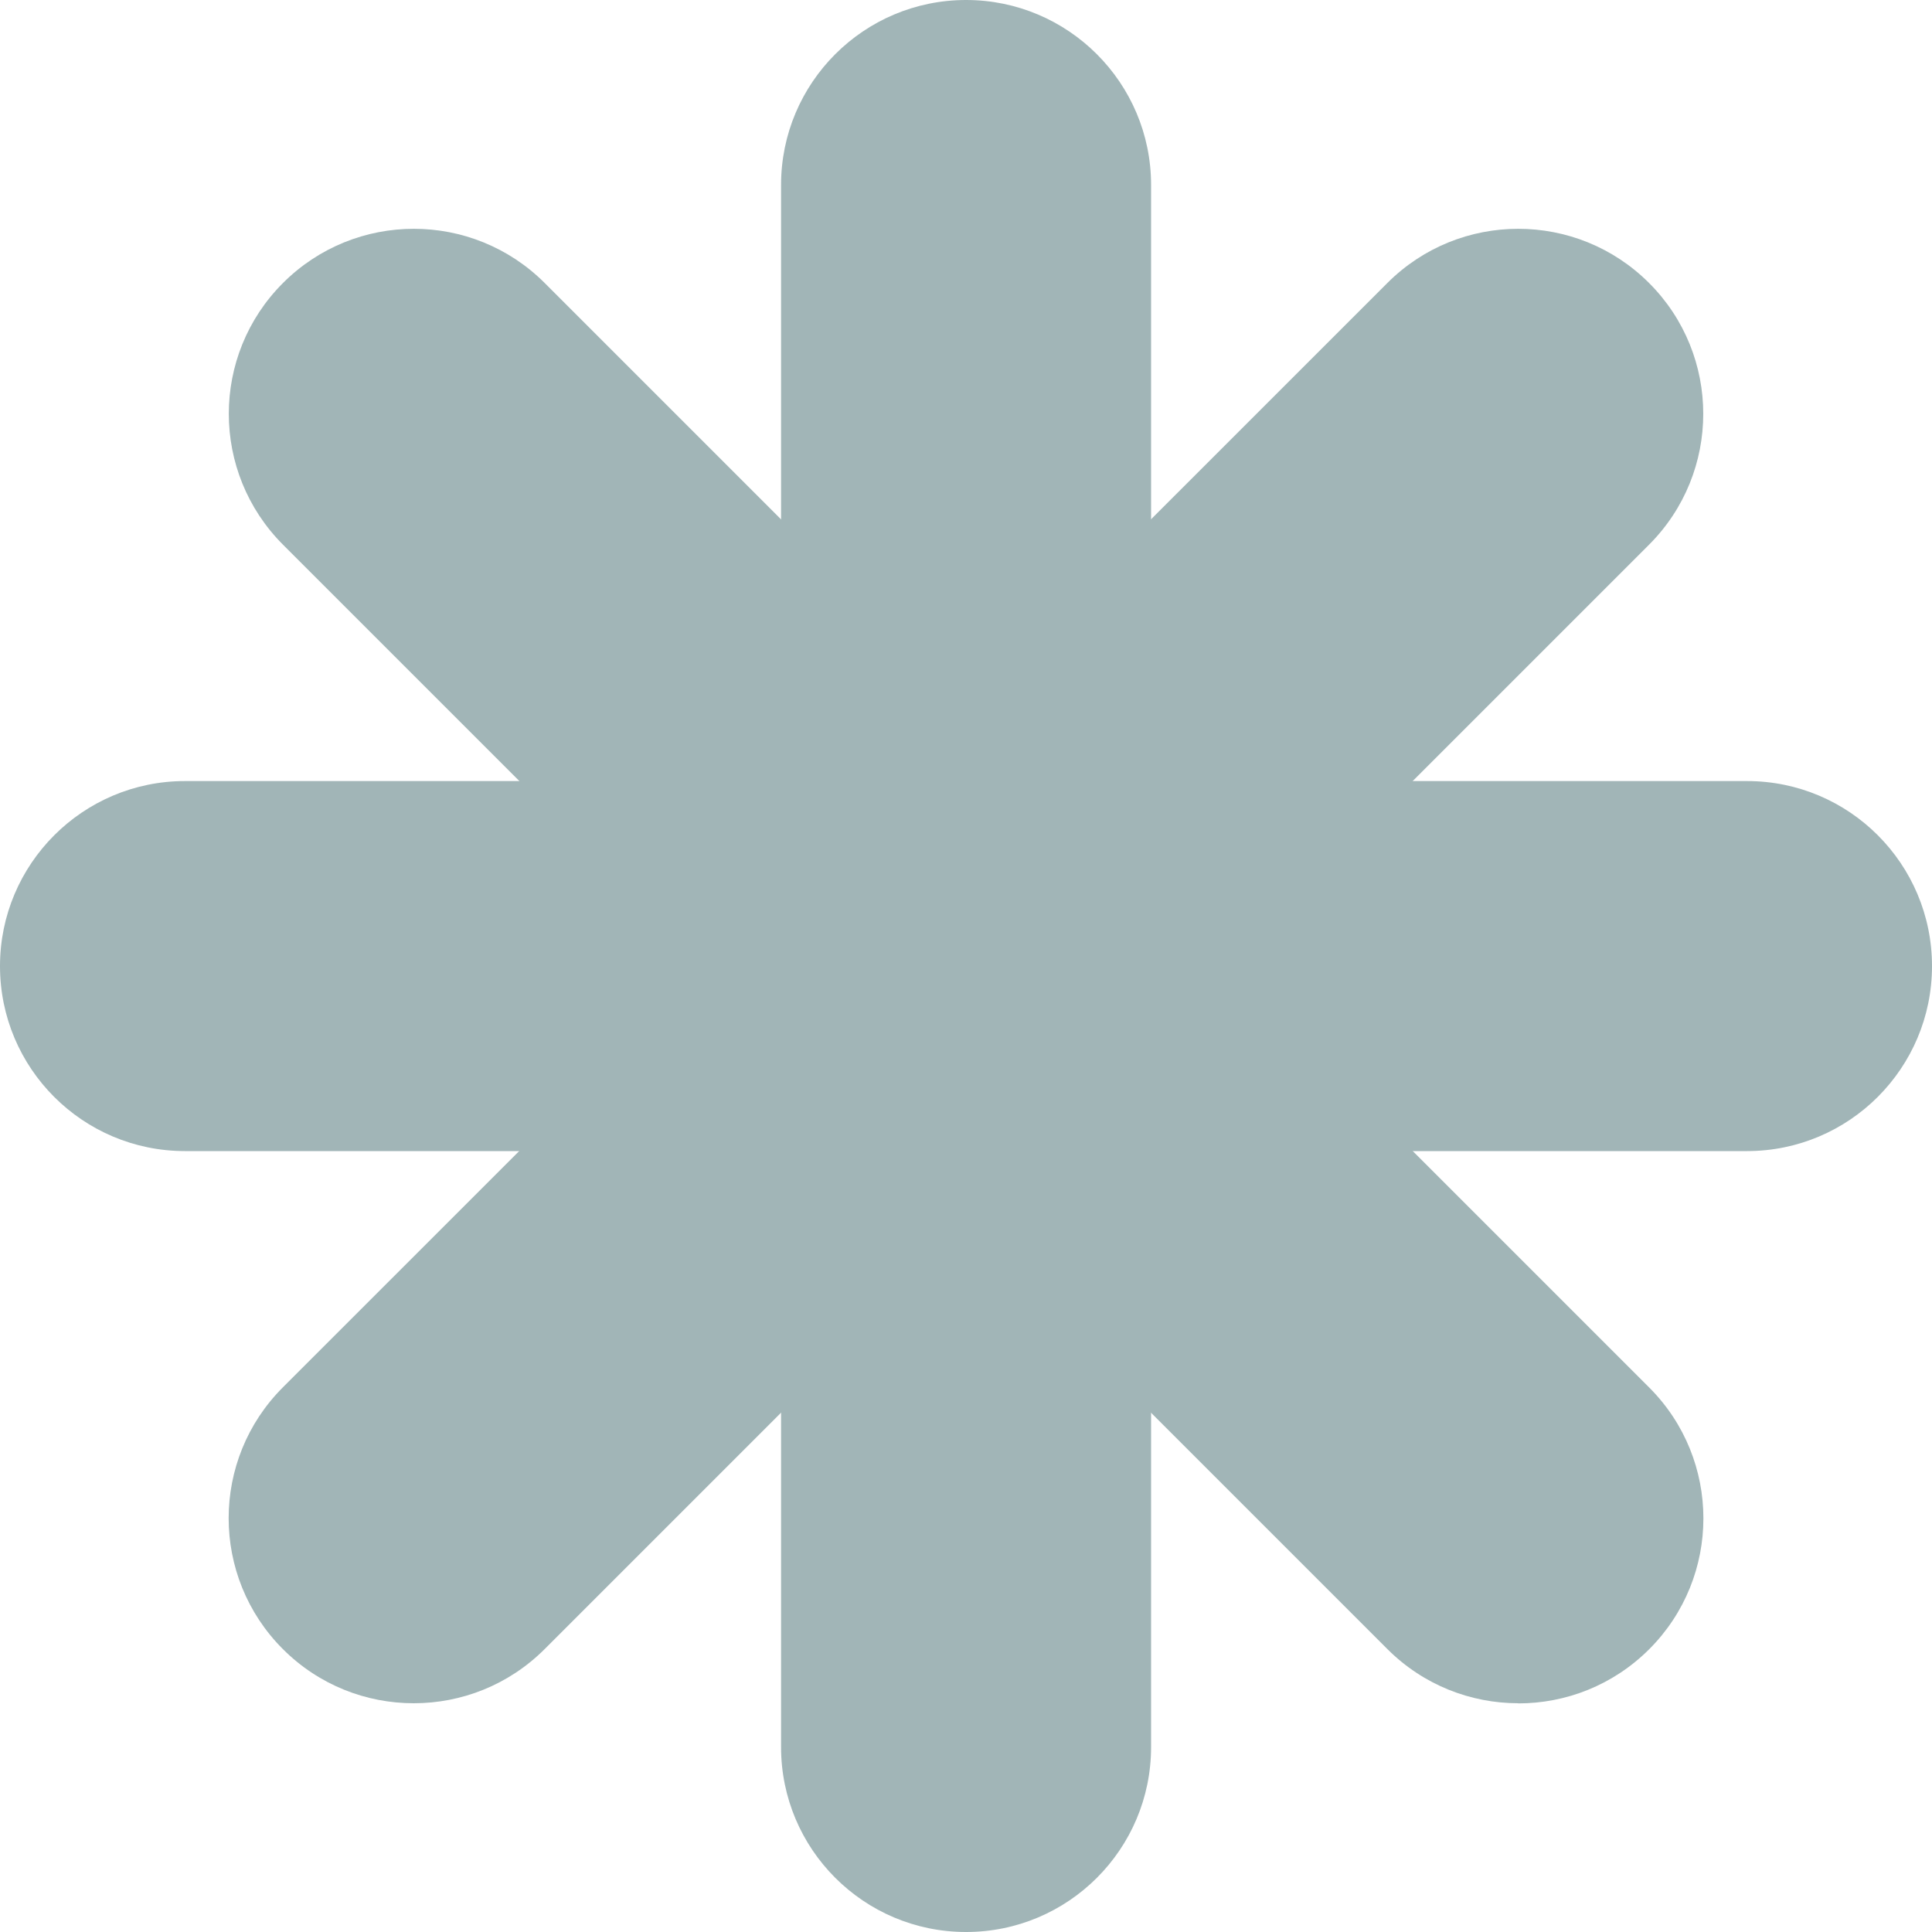 <svg width="40" height="40" viewBox="0 0 40 40" fill="none" xmlns="http://www.w3.org/2000/svg">
<g clip-path="url(#clip0_220_17)">
<path d="M20.002 40C17.884 40 16.171 38.284 16.171 36.17V3.83C16.171 1.713 17.887 0 20.002 0C22.115 0 23.832 1.716 23.832 3.83V36.17C23.832 38.287 22.115 40 20.002 40Z" fill="#A1B5B7"/>
<path d="M36.17 23.832H3.83C1.713 23.832 0 22.116 0 20.002C0 17.888 1.716 16.171 3.83 16.171H36.17C38.287 16.171 40 17.888 40 20.002C40 22.116 38.284 23.832 36.17 23.832Z" fill="#A1B5B7"/>
<path d="M8.566 35.264C7.584 35.264 6.605 34.891 5.856 34.142C4.36 32.645 4.36 30.22 5.856 28.724L28.724 5.859C30.22 4.363 32.646 4.363 34.142 5.859C35.638 7.354 35.638 9.78 34.142 11.277L11.277 34.142C10.527 34.891 9.548 35.264 8.566 35.264Z" fill="#A1B5B7"/>
<path d="M31.434 35.264C30.455 35.264 29.473 34.891 28.724 34.142L5.859 11.277C4.363 9.78 4.363 7.354 5.859 5.859C7.355 4.363 9.781 4.363 11.277 5.859L34.145 28.727C35.641 30.223 35.641 32.649 34.145 34.145C33.395 34.894 32.416 35.267 31.434 35.267V35.264Z" fill="#A1B5B7"/>
</g>
<defs>
<clipPath id="clip0_220_17">
<rect width="40" height="40" fill="white"/>
</clipPath>
</defs>
</svg>
